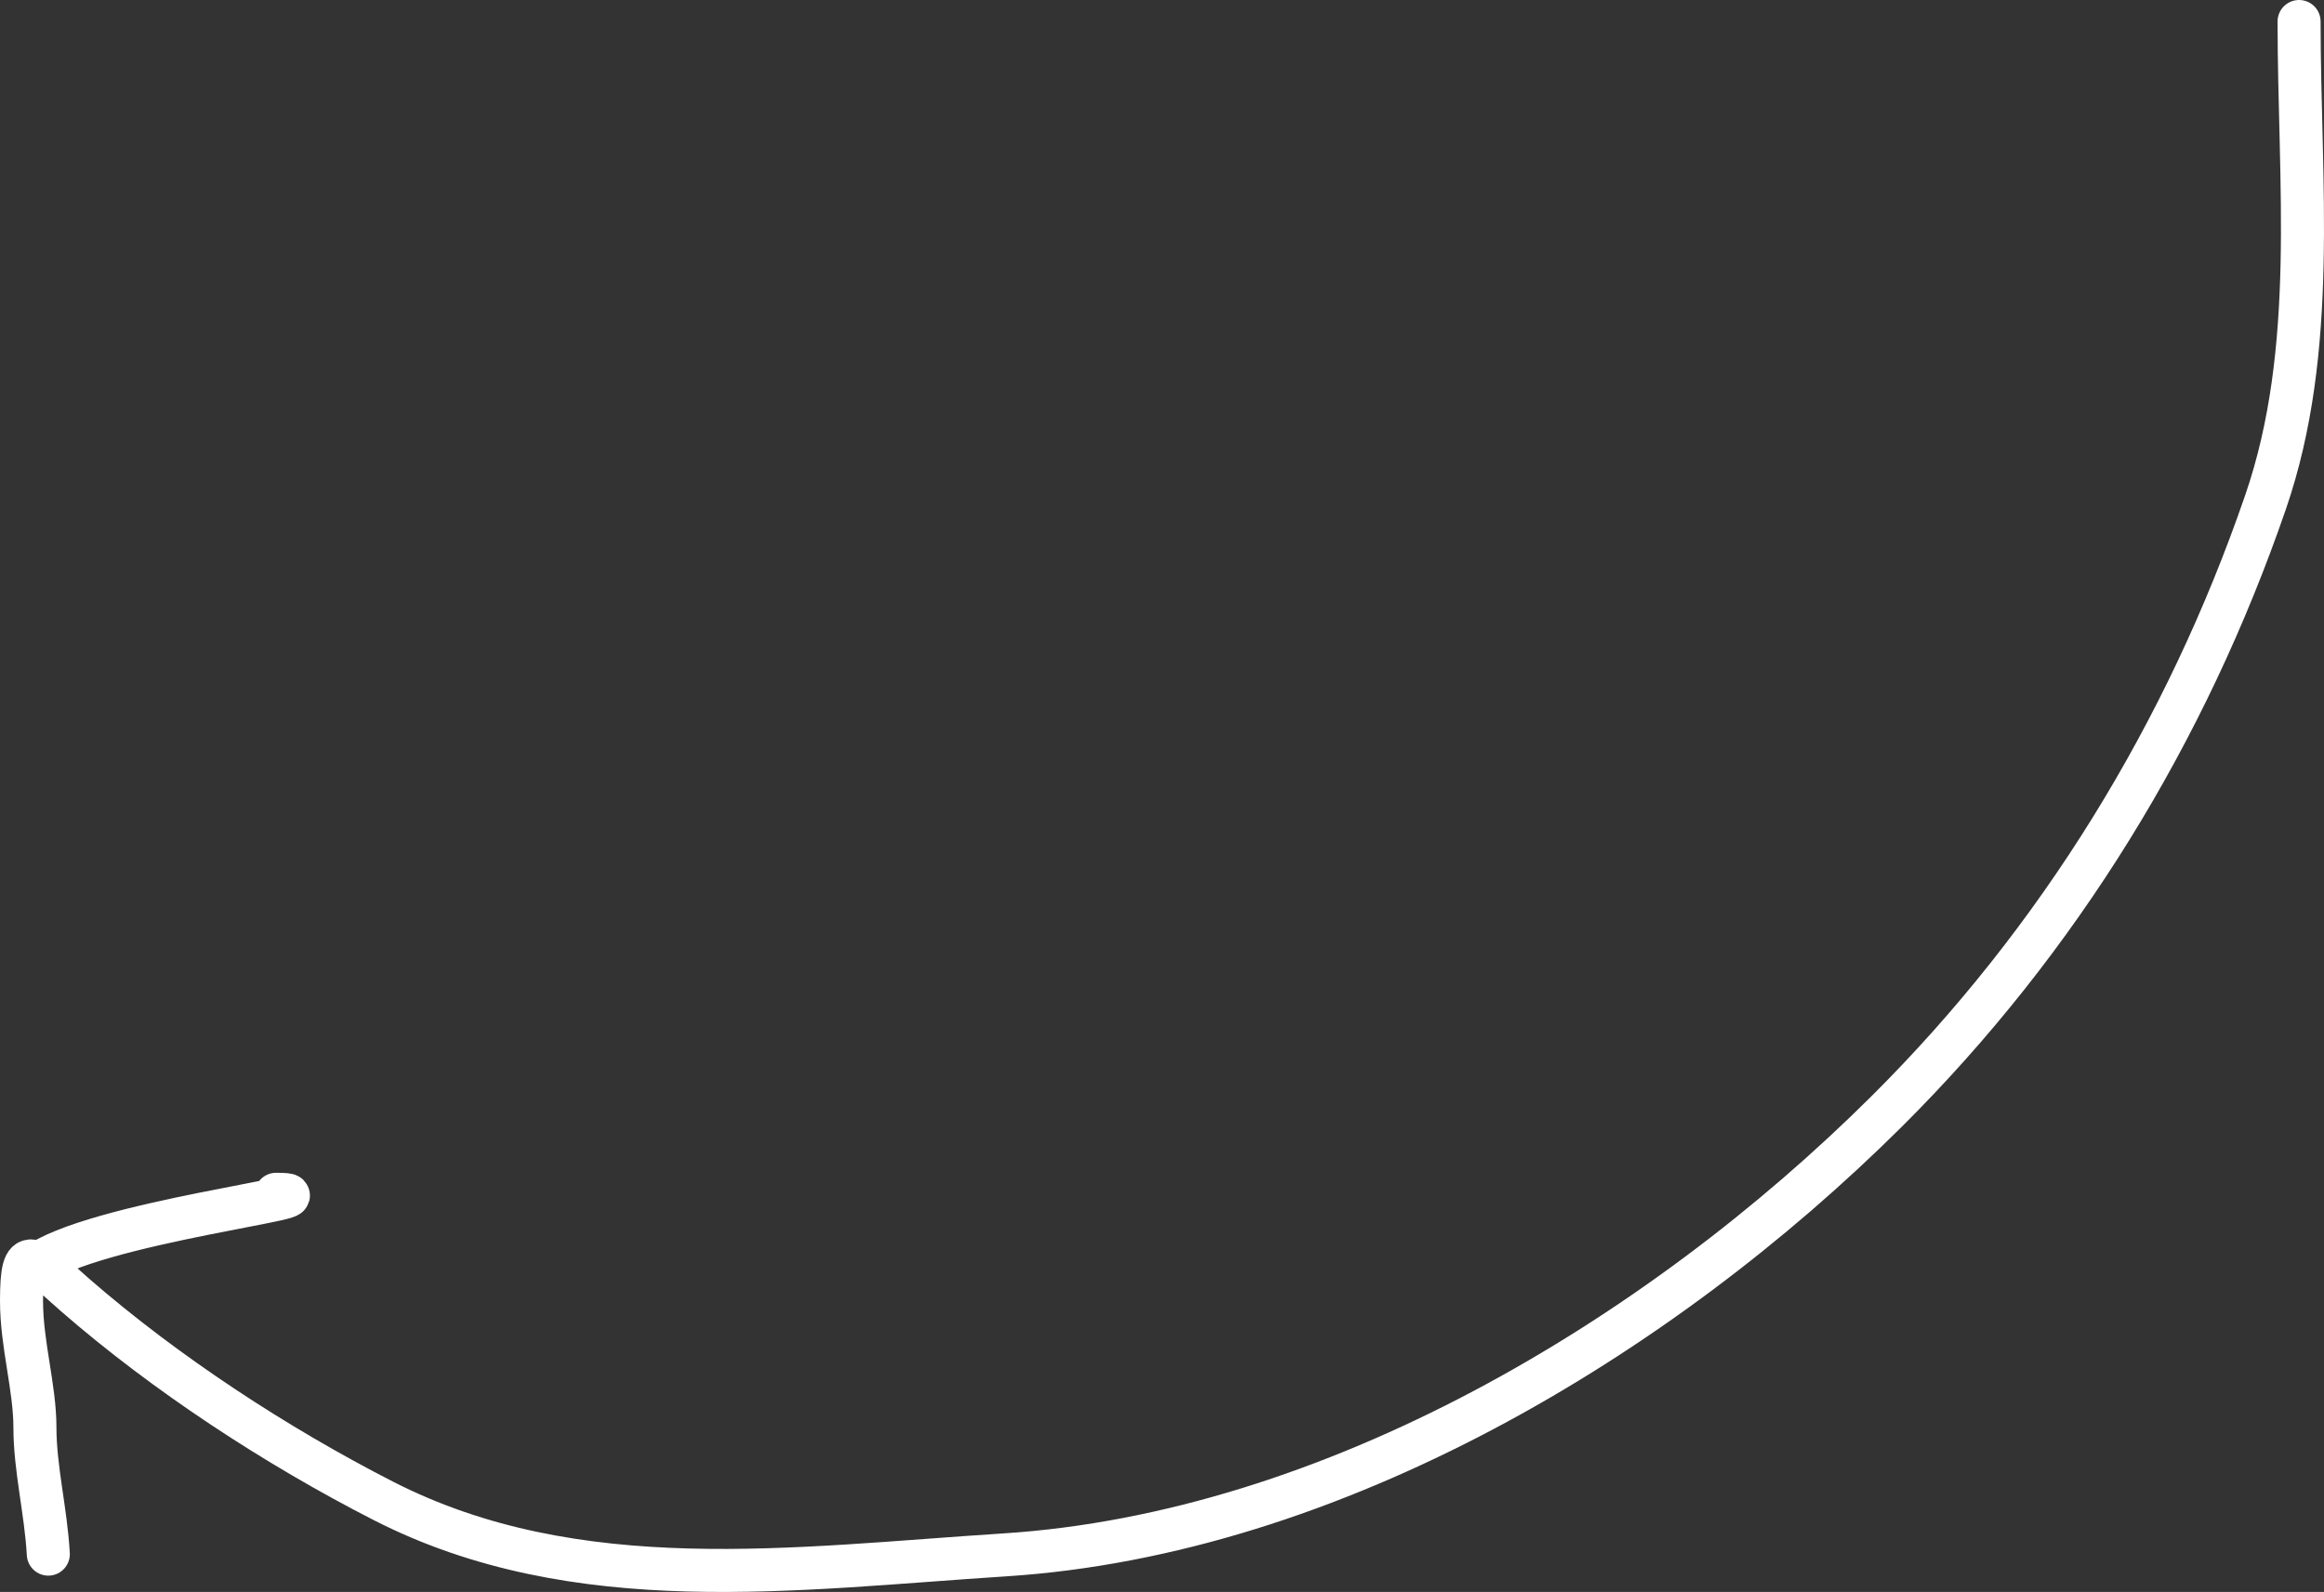 <?xml version="1.0" encoding="UTF-8"?> <svg xmlns="http://www.w3.org/2000/svg" width="108" height="74" viewBox="0 0 108 74" fill="none"><rect x="0" y="0" width="108" height="74" fill="#333333" stroke="none"/> <path d="M106.842 1C106.842 8.46 107.732 16.223 105.286 23.336C101.619 33.999 95.694 43.686 87.68 51.66C77.1 62.188 61.929 71.297 46.692 72.276C36.963 72.9 26.804 74.365 17.81 69.763C12.829 67.214 7.698 63.858 3.49 60.196C1.519 58.479 1 57.615 1 60.471C1 62.49 1.623 64.495 1.623 66.356C1.623 68.265 2.134 70.242 2.245 72.241M1.623 58.849C4.229 56.831 16.132 55.515 12.829 55.515" stroke="white" stroke-width="2" stroke-linecap="round"></path> </svg> 